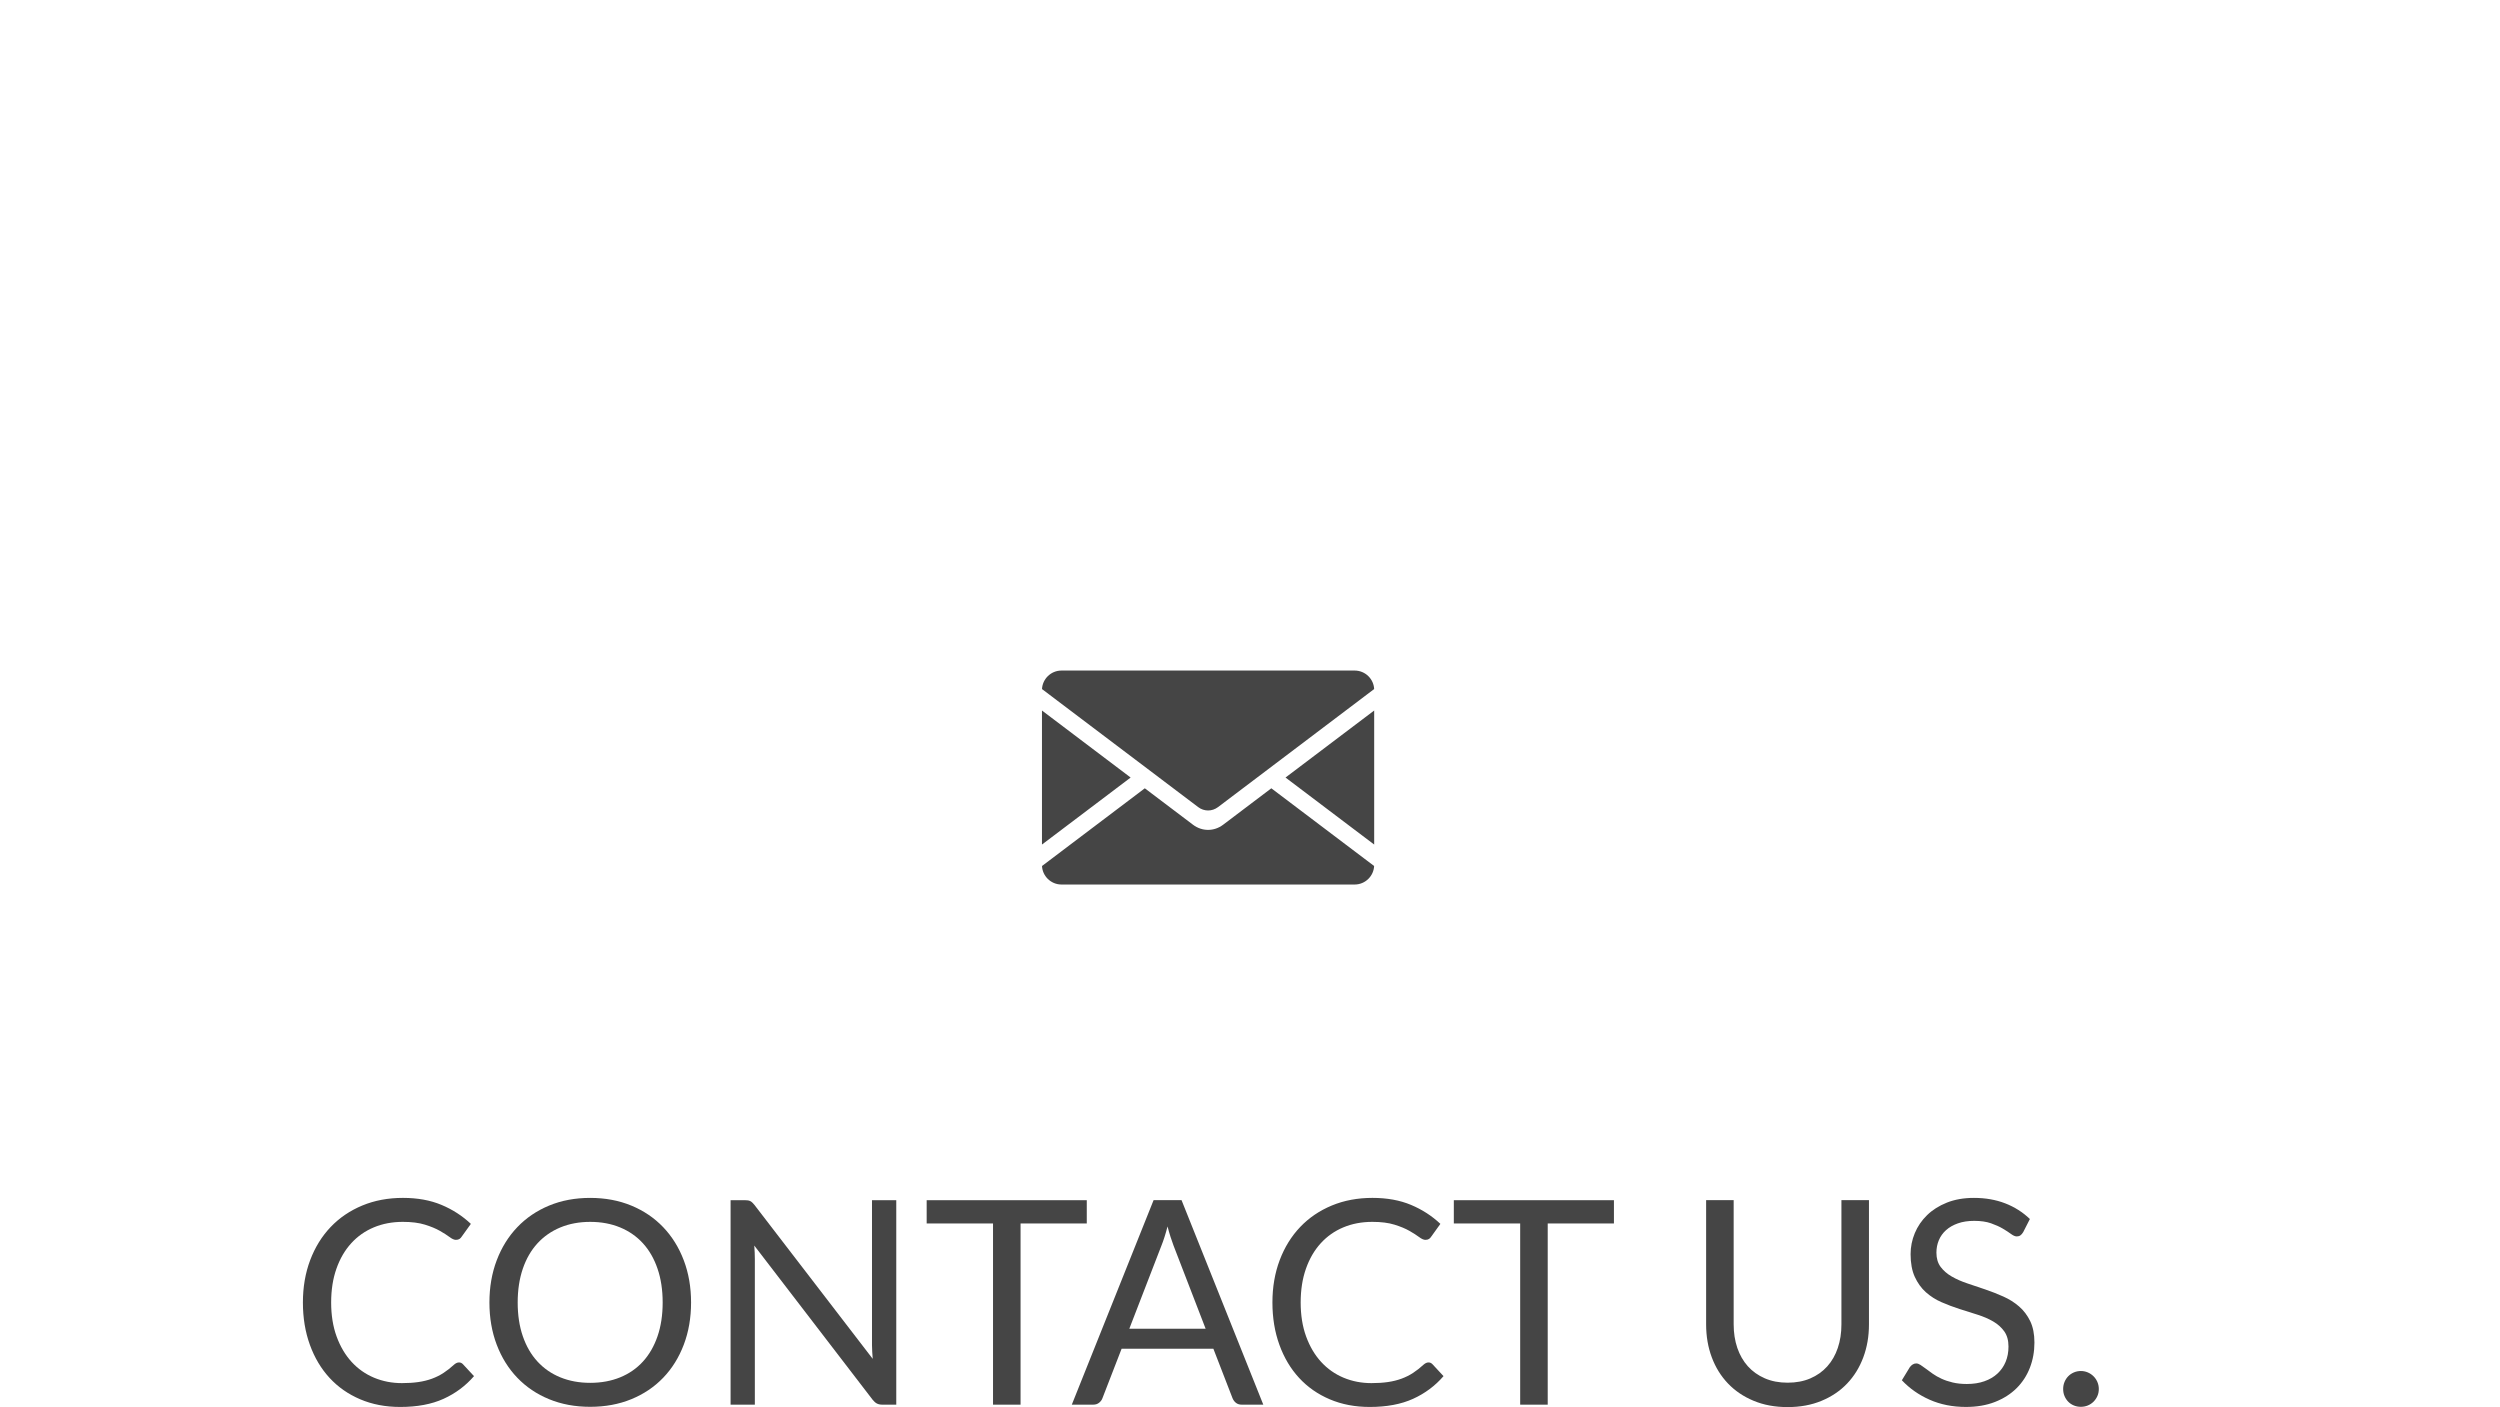 <?xml version="1.0" encoding="utf-8"?>
<!-- Generator: Adobe Illustrator 15.0.0, SVG Export Plug-In . SVG Version: 6.00 Build 0)  -->
<!DOCTYPE svg PUBLIC "-//W3C//DTD SVG 1.1//EN" "http://www.w3.org/Graphics/SVG/1.1/DTD/svg11.dtd">
<svg version="1.1" xmlns="http://www.w3.org/2000/svg" xmlns:xlink="http://www.w3.org/1999/xlink" x="0px" y="0px" width="183px"
	 height="103px" viewBox="0 0 183 103" enable-background="new 0 0 183 103" xml:space="preserve">
<g id="Layer_1">
	<path fill-rule="evenodd" clip-rule="evenodd" fill="#454545" d="M99.159,49.084H77.703c-0.395,0-0.752,0.16-1.01,0.418
		c-0.243,0.243-0.401,0.573-0.418,0.938l11.432,8.64c0.216,0.165,0.471,0.247,0.726,0.247c0.251,0,0.506-0.082,0.726-0.247
		l11.429-8.641c-0.017-0.364-0.175-0.695-0.418-0.938C99.911,49.244,99.554,49.084,99.159,49.084L99.159,49.084z M100.59,61.821
		l-6.49-4.906l6.49-4.905V61.821L100.59,61.821z M100.168,64.329c-0.258,0.259-0.615,0.418-1.01,0.418H77.703
		c-0.395,0-0.752-0.16-1.01-0.418c-0.243-0.243-0.401-0.572-0.418-0.938l7.525-5.688l3.532,2.67c0.331,0.249,0.714,0.374,1.1,0.374
		c0.383,0,0.767-0.125,1.097-0.374l3.532-2.67l7.525,5.688C100.569,63.757,100.411,64.086,100.168,64.329L100.168,64.329z
		 M76.272,52.01l6.49,4.906l-6.49,4.905V52.01z"/>
</g>
<g id="Layer_2">
	<g>
		<path fill="#454545" d="M33.601,99.73c0.111,0,0.209,0.045,0.292,0.136l0.804,0.867c-0.613,0.71-1.356,1.264-2.23,1.661
			c-0.874,0.397-1.931,0.595-3.17,0.595c-1.073,0-2.047-0.186-2.925-0.559c-0.878-0.373-1.626-0.895-2.246-1.567
			c-0.62-0.672-1.101-1.478-1.441-2.418c-0.341-0.94-0.512-1.974-0.512-3.103c0-1.128,0.178-2.162,0.533-3.102
			c0.355-0.94,0.855-1.748,1.499-2.424c0.644-0.675,1.416-1.199,2.314-1.572s1.891-0.559,2.977-0.559
			c1.065,0,2.006,0.171,2.82,0.512c0.815,0.341,1.532,0.805,2.152,1.39l-0.668,0.93c-0.042,0.069-0.096,0.127-0.162,0.172
			c-0.066,0.045-0.155,0.068-0.267,0.068c-0.125,0-0.279-0.068-0.459-0.204c-0.181-0.136-0.418-0.287-0.71-0.454
			s-0.658-0.319-1.097-0.455c-0.439-0.136-0.979-0.204-1.619-0.204c-0.773,0-1.48,0.134-2.121,0.402s-1.193,0.656-1.656,1.165
			c-0.463,0.508-0.824,1.128-1.081,1.859c-0.258,0.731-0.387,1.557-0.387,2.476c0,0.934,0.134,1.766,0.402,2.497
			c0.268,0.731,0.634,1.35,1.097,1.854c0.463,0.505,1.01,0.89,1.64,1.154s1.311,0.397,2.042,0.397c0.446,0,0.848-0.026,1.207-0.079
			c0.359-0.052,0.689-0.134,0.993-0.246c0.303-0.111,0.585-0.252,0.846-0.423c0.261-0.17,0.521-0.375,0.778-0.611
			C33.364,99.783,33.482,99.73,33.601,99.73z"/>
		<path fill="#454545" d="M50.586,95.343c0,1.122-0.178,2.15-0.533,3.087c-0.355,0.937-0.856,1.743-1.504,2.418
			c-0.647,0.675-1.426,1.2-2.334,1.572c-0.909,0.373-1.914,0.559-3.014,0.559c-1.101,0-2.104-0.187-3.009-0.559
			c-0.905-0.372-1.682-0.896-2.329-1.572c-0.648-0.676-1.149-1.482-1.504-2.418s-0.533-1.965-0.533-3.087
			c0-1.121,0.178-2.15,0.533-3.086s0.856-1.745,1.504-2.424c0.647-0.679,1.424-1.207,2.329-1.583s1.908-0.564,3.009-0.564
			c1.1,0,2.104,0.188,3.014,0.564c0.909,0.376,1.687,0.904,2.334,1.583c0.648,0.679,1.149,1.487,1.504,2.424
			C50.408,93.193,50.586,94.222,50.586,95.343z M48.507,95.343c0-0.919-0.125-1.744-0.376-2.476
			c-0.25-0.731-0.605-1.349-1.065-1.854c-0.459-0.505-1.017-0.893-1.671-1.165c-0.654-0.271-1.386-0.407-2.193-0.407
			c-0.801,0-1.529,0.136-2.184,0.407c-0.654,0.272-1.213,0.66-1.676,1.165c-0.463,0.505-0.82,1.123-1.071,1.854
			c-0.25,0.731-0.376,1.557-0.376,2.476c0,0.919,0.125,1.743,0.376,2.471s0.607,1.344,1.071,1.849
			c0.463,0.505,1.022,0.891,1.676,1.159c0.655,0.268,1.382,0.402,2.184,0.402c0.808,0,1.539-0.134,2.193-0.402
			c0.655-0.268,1.212-0.654,1.671-1.159c0.46-0.505,0.815-1.122,1.065-1.849C48.382,97.086,48.507,96.262,48.507,95.343z"/>
		<path fill="#454545" d="M65.607,87.853v14.969h-1.013c-0.161,0-0.294-0.028-0.402-0.083s-0.214-0.15-0.319-0.282l-8.66-11.282
			c0.014,0.174,0.024,0.345,0.031,0.512c0.007,0.167,0.011,0.324,0.011,0.47v10.666h-1.776V87.853h1.044
			c0.091,0,0.167,0.005,0.23,0.016c0.063,0.011,0.118,0.028,0.167,0.052c0.049,0.024,0.098,0.06,0.146,0.104
			c0.048,0.045,0.101,0.103,0.157,0.172l8.66,11.271c-0.014-0.181-0.026-0.357-0.037-0.528c-0.01-0.17-0.016-0.333-0.016-0.485
			V87.853H65.607z"/>
		<path fill="#454545" d="M79.552,89.556h-4.847v13.267h-2.016V89.556h-4.857v-1.703h11.72V89.556z"/>
		<path fill="#454545" d="M92.474,102.822h-1.567c-0.181,0-0.327-0.045-0.438-0.136c-0.112-0.09-0.195-0.206-0.251-0.345
			l-1.399-3.614h-6.717l-1.4,3.614c-0.042,0.125-0.122,0.237-0.24,0.334c-0.119,0.098-0.265,0.146-0.439,0.146h-1.567l5.986-14.969
			h2.047L92.474,102.822z M88.253,97.265l-2.35-6.09c-0.07-0.181-0.143-0.392-0.219-0.632c-0.077-0.24-0.15-0.496-0.22-0.768
			c-0.146,0.564-0.296,1.034-0.449,1.41l-2.35,6.08H88.253z"/>
		<path fill="#454545" d="M104.57,99.73c0.111,0,0.209,0.045,0.292,0.136l0.804,0.867c-0.613,0.71-1.356,1.264-2.23,1.661
			c-0.874,0.397-1.931,0.595-3.17,0.595c-1.073,0-2.047-0.186-2.925-0.559c-0.878-0.373-1.626-0.895-2.246-1.567
			c-0.62-0.672-1.101-1.478-1.441-2.418c-0.341-0.94-0.512-1.974-0.512-3.103c0-1.128,0.178-2.162,0.533-3.102
			c0.355-0.94,0.855-1.748,1.499-2.424c0.644-0.675,1.416-1.199,2.314-1.572s1.891-0.559,2.977-0.559
			c1.065,0,2.006,0.171,2.82,0.512c0.815,0.341,1.532,0.805,2.152,1.39l-0.668,0.93c-0.042,0.069-0.096,0.127-0.162,0.172
			c-0.066,0.045-0.155,0.068-0.267,0.068c-0.125,0-0.279-0.068-0.459-0.204c-0.181-0.136-0.418-0.287-0.71-0.454
			s-0.658-0.319-1.097-0.455c-0.439-0.136-0.979-0.204-1.619-0.204c-0.773,0-1.48,0.134-2.121,0.402s-1.193,0.656-1.656,1.165
			c-0.463,0.508-0.824,1.128-1.081,1.859c-0.258,0.731-0.387,1.557-0.387,2.476c0,0.934,0.134,1.766,0.402,2.497
			c0.268,0.731,0.634,1.35,1.097,1.854c0.463,0.505,1.01,0.89,1.64,1.154s1.311,0.397,2.042,0.397c0.446,0,0.848-0.026,1.207-0.079
			c0.359-0.052,0.689-0.134,0.993-0.246c0.303-0.111,0.585-0.252,0.846-0.423c0.261-0.17,0.521-0.375,0.778-0.611
			C104.333,99.783,104.452,99.73,104.57,99.73z"/>
		<path fill="#454545" d="M118.14,89.556h-4.847v13.267h-2.016V89.556h-4.857v-1.703h11.72V89.556z"/>
		<path fill="#454545" d="M130.853,101.213c0.62,0,1.173-0.104,1.661-0.313c0.487-0.209,0.9-0.501,1.238-0.877
			c0.338-0.376,0.596-0.825,0.773-1.348c0.178-0.522,0.267-1.097,0.267-1.724v-9.099h2.016v9.099c0,0.864-0.138,1.665-0.413,2.402
			c-0.275,0.738-0.668,1.377-1.181,1.917c-0.512,0.54-1.137,0.963-1.875,1.269c-0.738,0.307-1.567,0.46-2.486,0.46
			c-0.919,0-1.749-0.153-2.486-0.46c-0.738-0.306-1.365-0.729-1.88-1.269c-0.516-0.54-0.911-1.179-1.186-1.917
			c-0.275-0.738-0.413-1.539-0.413-2.402v-9.099h2.016v9.088c0,0.626,0.089,1.201,0.266,1.723c0.178,0.522,0.436,0.972,0.773,1.348
			c0.338,0.376,0.752,0.67,1.243,0.883C129.677,101.107,130.232,101.213,130.853,101.213z"/>
		<path fill="#454545" d="M148.098,90.193c-0.063,0.104-0.13,0.183-0.204,0.235s-0.162,0.078-0.266,0.078
			c-0.119,0-0.258-0.059-0.418-0.177c-0.16-0.119-0.36-0.249-0.601-0.392c-0.24-0.143-0.529-0.273-0.867-0.392
			c-0.338-0.118-0.747-0.178-1.228-0.178c-0.453,0-0.851,0.061-1.196,0.183c-0.345,0.122-0.634,0.287-0.867,0.496
			s-0.409,0.455-0.527,0.736c-0.119,0.282-0.178,0.587-0.178,0.914c0,0.418,0.103,0.764,0.308,1.04
			c0.206,0.275,0.477,0.51,0.815,0.705s0.721,0.364,1.149,0.506c0.428,0.143,0.867,0.291,1.316,0.444
			c0.449,0.153,0.888,0.325,1.316,0.517c0.428,0.191,0.812,0.433,1.149,0.726c0.337,0.292,0.609,0.651,0.814,1.076
			s0.308,0.947,0.308,1.567c0,0.655-0.111,1.269-0.334,1.844c-0.223,0.574-0.548,1.074-0.977,1.499
			c-0.429,0.425-0.955,0.759-1.578,1.003c-0.623,0.244-1.332,0.365-2.125,0.365c-0.975,0-1.859-0.176-2.653-0.527
			s-1.473-0.827-2.037-1.426l0.585-0.961c0.056-0.077,0.124-0.141,0.204-0.193s0.169-0.079,0.267-0.079
			c0.09,0,0.193,0.037,0.308,0.11c0.115,0.073,0.246,0.166,0.392,0.277c0.146,0.111,0.313,0.233,0.501,0.366
			s0.402,0.254,0.643,0.365c0.24,0.112,0.513,0.204,0.82,0.277c0.306,0.073,0.651,0.11,1.034,0.11c0.48,0,0.909-0.066,1.285-0.199
			c0.376-0.132,0.695-0.318,0.956-0.559s0.461-0.527,0.601-0.862c0.139-0.334,0.209-0.707,0.209-1.118
			c0-0.453-0.103-0.824-0.308-1.112c-0.206-0.289-0.476-0.531-0.81-0.726c-0.334-0.195-0.717-0.36-1.149-0.497
			c-0.432-0.136-0.871-0.275-1.316-0.417c-0.446-0.143-0.885-0.308-1.316-0.496c-0.432-0.188-0.814-0.432-1.149-0.731
			s-0.604-0.674-0.81-1.123s-0.308-1.004-0.308-1.666c0-0.529,0.103-1.041,0.308-1.536c0.206-0.494,0.505-0.933,0.898-1.316
			c0.393-0.383,0.877-0.689,1.452-0.919c0.574-0.23,1.234-0.345,1.979-0.345c0.835,0,1.596,0.132,2.282,0.397
			s1.29,0.647,1.813,1.149L148.098,90.193z"/>
		<path fill="#454545" d="M151.023,101.673c0-0.181,0.033-0.352,0.099-0.512c0.066-0.16,0.157-0.299,0.271-0.417
			c0.115-0.119,0.252-0.212,0.413-0.282c0.16-0.069,0.331-0.104,0.512-0.104s0.352,0.035,0.512,0.104
			c0.16,0.07,0.299,0.164,0.417,0.282c0.119,0.118,0.212,0.258,0.282,0.417c0.069,0.161,0.104,0.331,0.104,0.512
			c0,0.188-0.035,0.36-0.104,0.517c-0.07,0.157-0.164,0.294-0.282,0.413c-0.118,0.118-0.257,0.21-0.417,0.277
			c-0.161,0.066-0.331,0.099-0.512,0.099s-0.352-0.033-0.512-0.099c-0.16-0.066-0.298-0.159-0.413-0.277
			c-0.115-0.119-0.206-0.256-0.271-0.413C151.056,102.034,151.023,101.861,151.023,101.673z"/>
	</g>
</g>
</svg>
